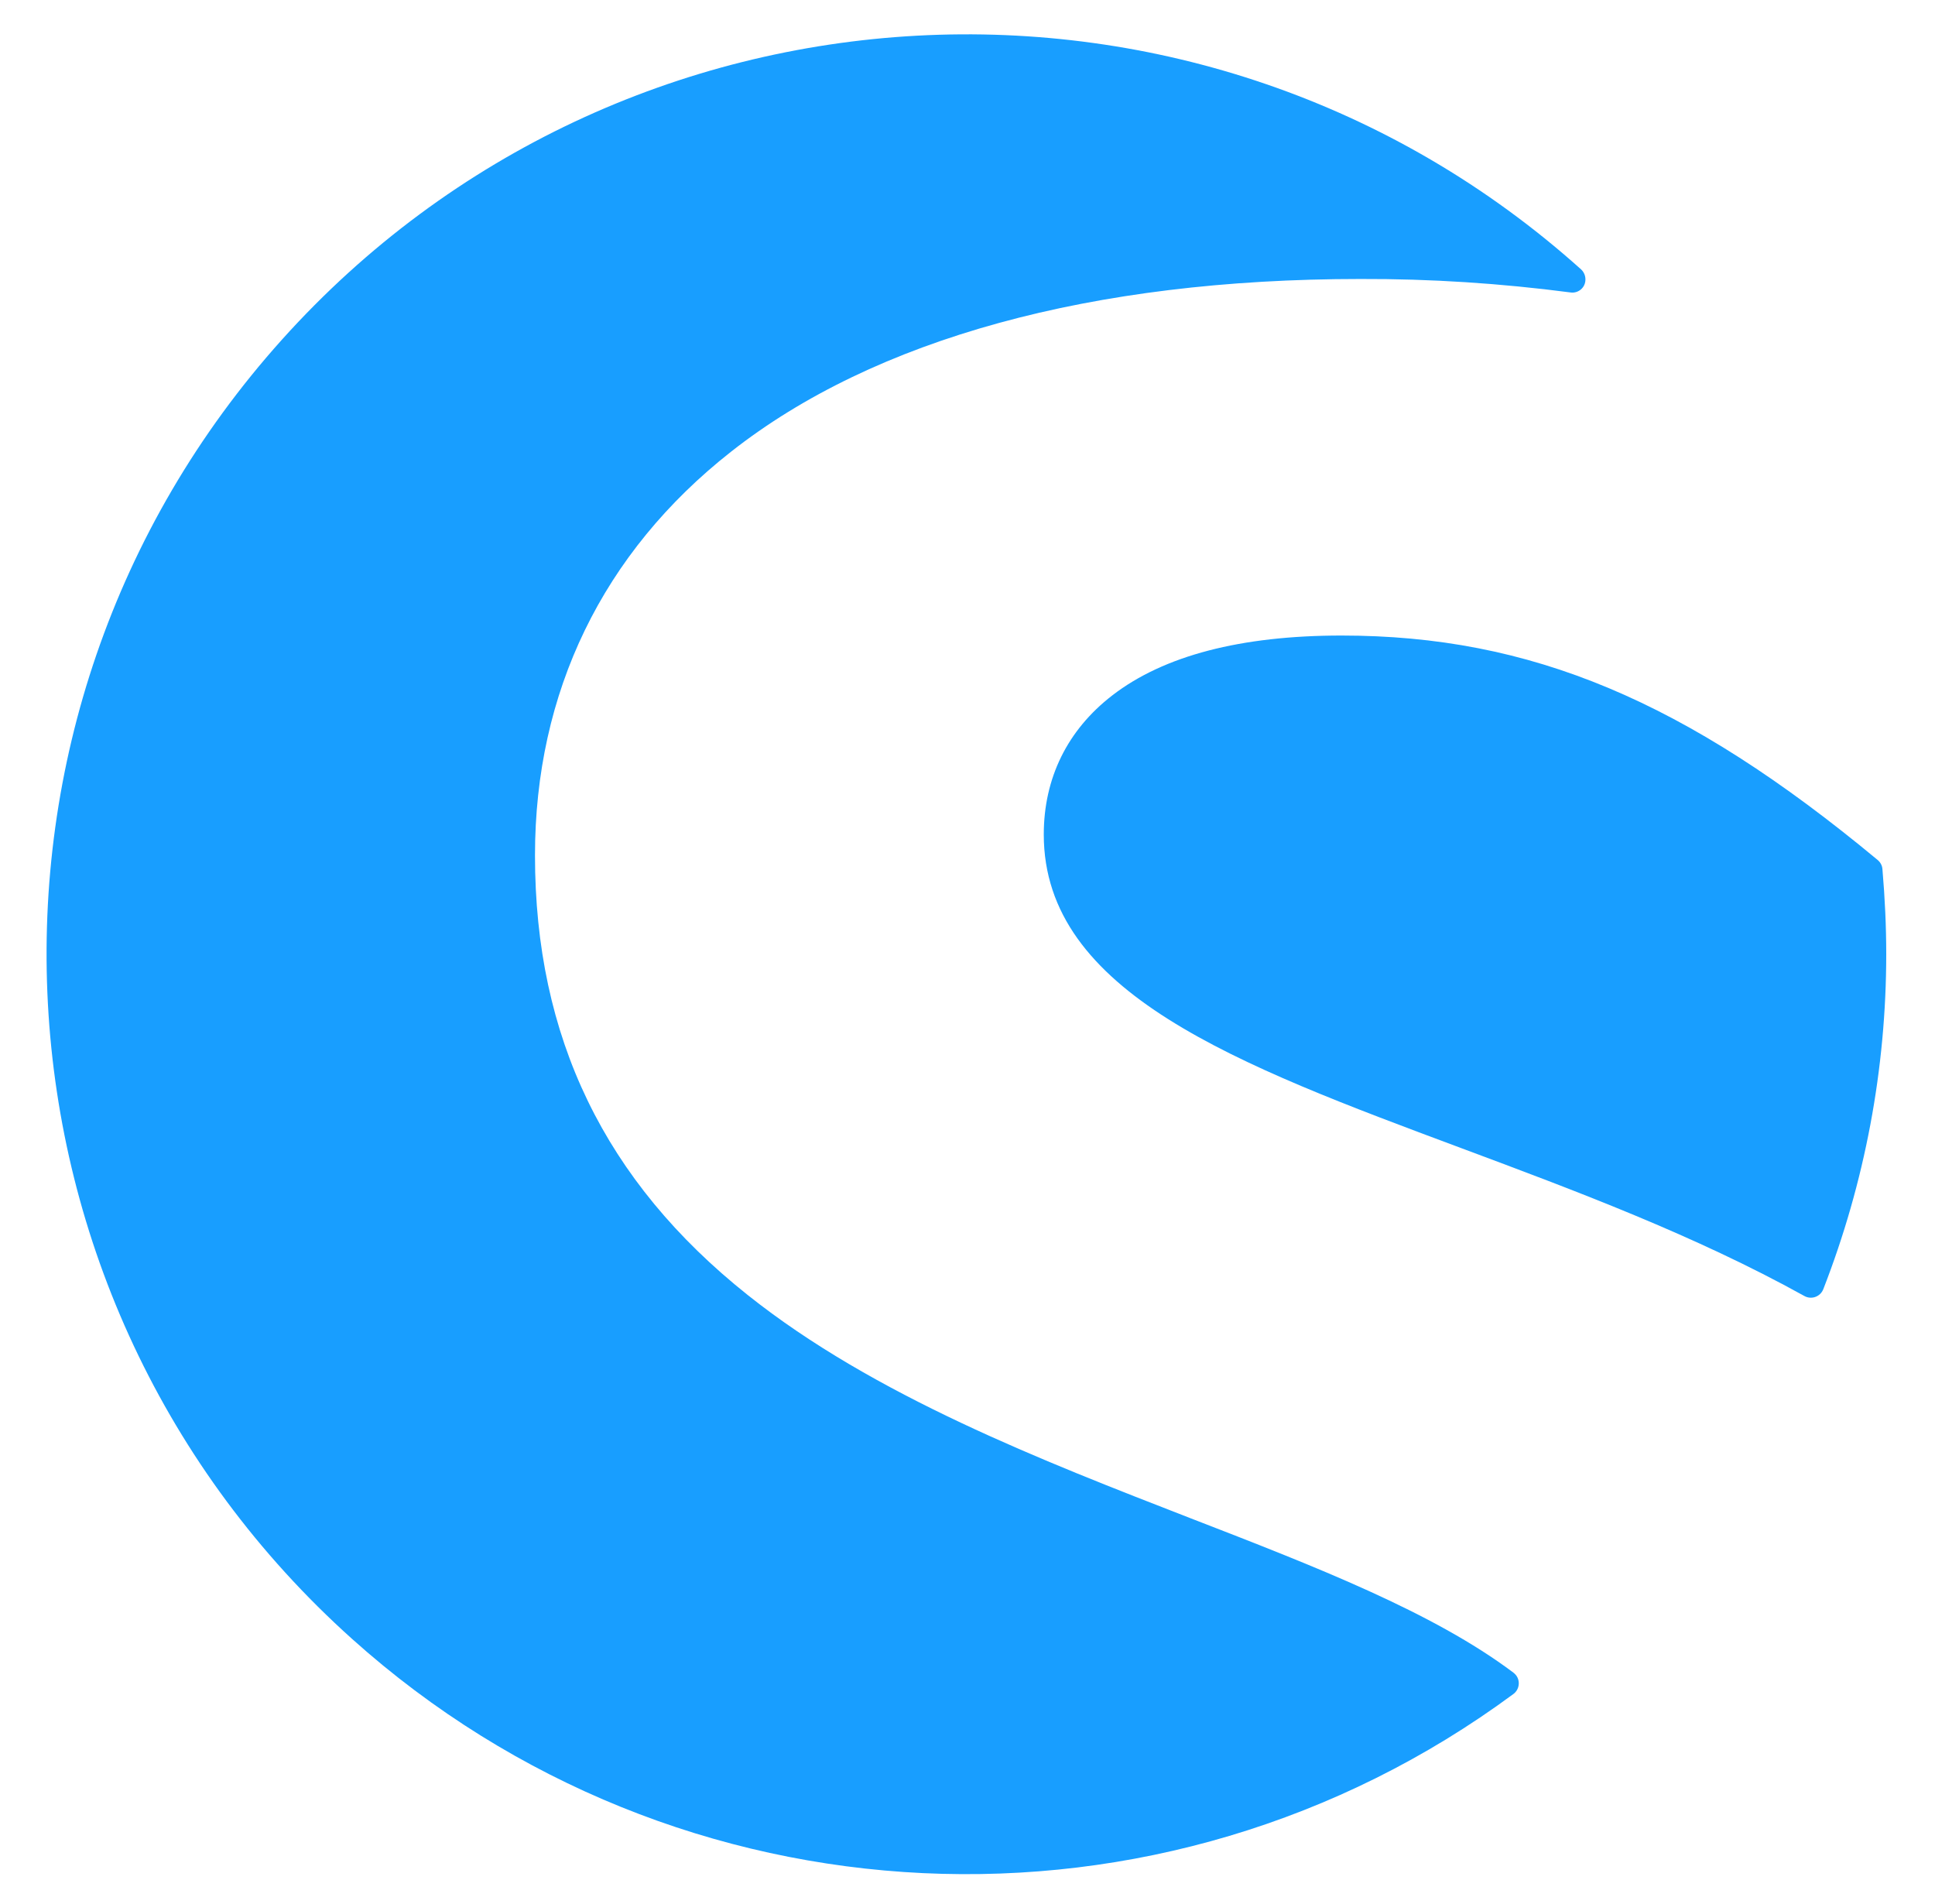 <?xml version="1.0" encoding="UTF-8"?>
<!-- Generator: Adobe Illustrator 26.0.1, SVG Export Plug-In . SVG Version: 6.00 Build 0)  -->
<svg xmlns="http://www.w3.org/2000/svg" xmlns:xlink="http://www.w3.org/1999/xlink" version="1.1" id="Ebene_1" x="0px" y="0px" viewBox="0 0 761.4 749.3" style="enable-background:new 0 0 761.4 749.3;" xml:space="preserve">
<style type="text/css">
	.st0{fill:#189EFF;}
</style>
<g id="Gruppe_310" transform="translate(-63.188 -31.418)">
	<path id="Pfad_431" class="st0" d="M658.7,689.6c-31.5-23.7-77.8-41.7-126.9-60.7c-58.4-22.7-124.7-48.3-174.4-87.9   c-56.3-44.8-83.7-101.4-83.7-173c0-64.2,26.6-119.1,77.1-158.8c56.5-44.5,142.1-68,247.6-68c27.7-0.1,55.3,1.7,82.8,5.3   c2.8,0.4,5.5-1.6,5.8-4.5c0.2-1.7-0.4-3.4-1.7-4.6C536.5,4,307.6,16.4,174.1,165.1S52.9,542.8,201.7,676.3   c127.9,114.8,318.8,123.8,457,21.7c2.3-1.7,2.8-5,1.1-7.3C659.5,690.3,659.1,689.9,658.7,689.6L658.7,689.6z"></path>
	<path id="Pfad_432" class="st0" d="M803.9,373.4c-0.1-1.4-0.8-2.7-1.9-3.6c-75.5-62.7-136.6-88.3-210.9-88.3   c-39.6,0-70,7.9-90.3,23.6c-17.6,13.6-26.9,32.5-26.9,54.7c0,62.2,76,90.5,164,123.3c45.3,16.9,92.2,34.4,135.3,58.3   c2.5,1.4,5.7,0.5,7.1-2c0.1-0.2,0.2-0.4,0.3-0.6c16.4-42.1,24.8-86.8,24.8-132C805.4,396.2,804.9,385,803.9,373.4z"></path>
</g>
</svg>
